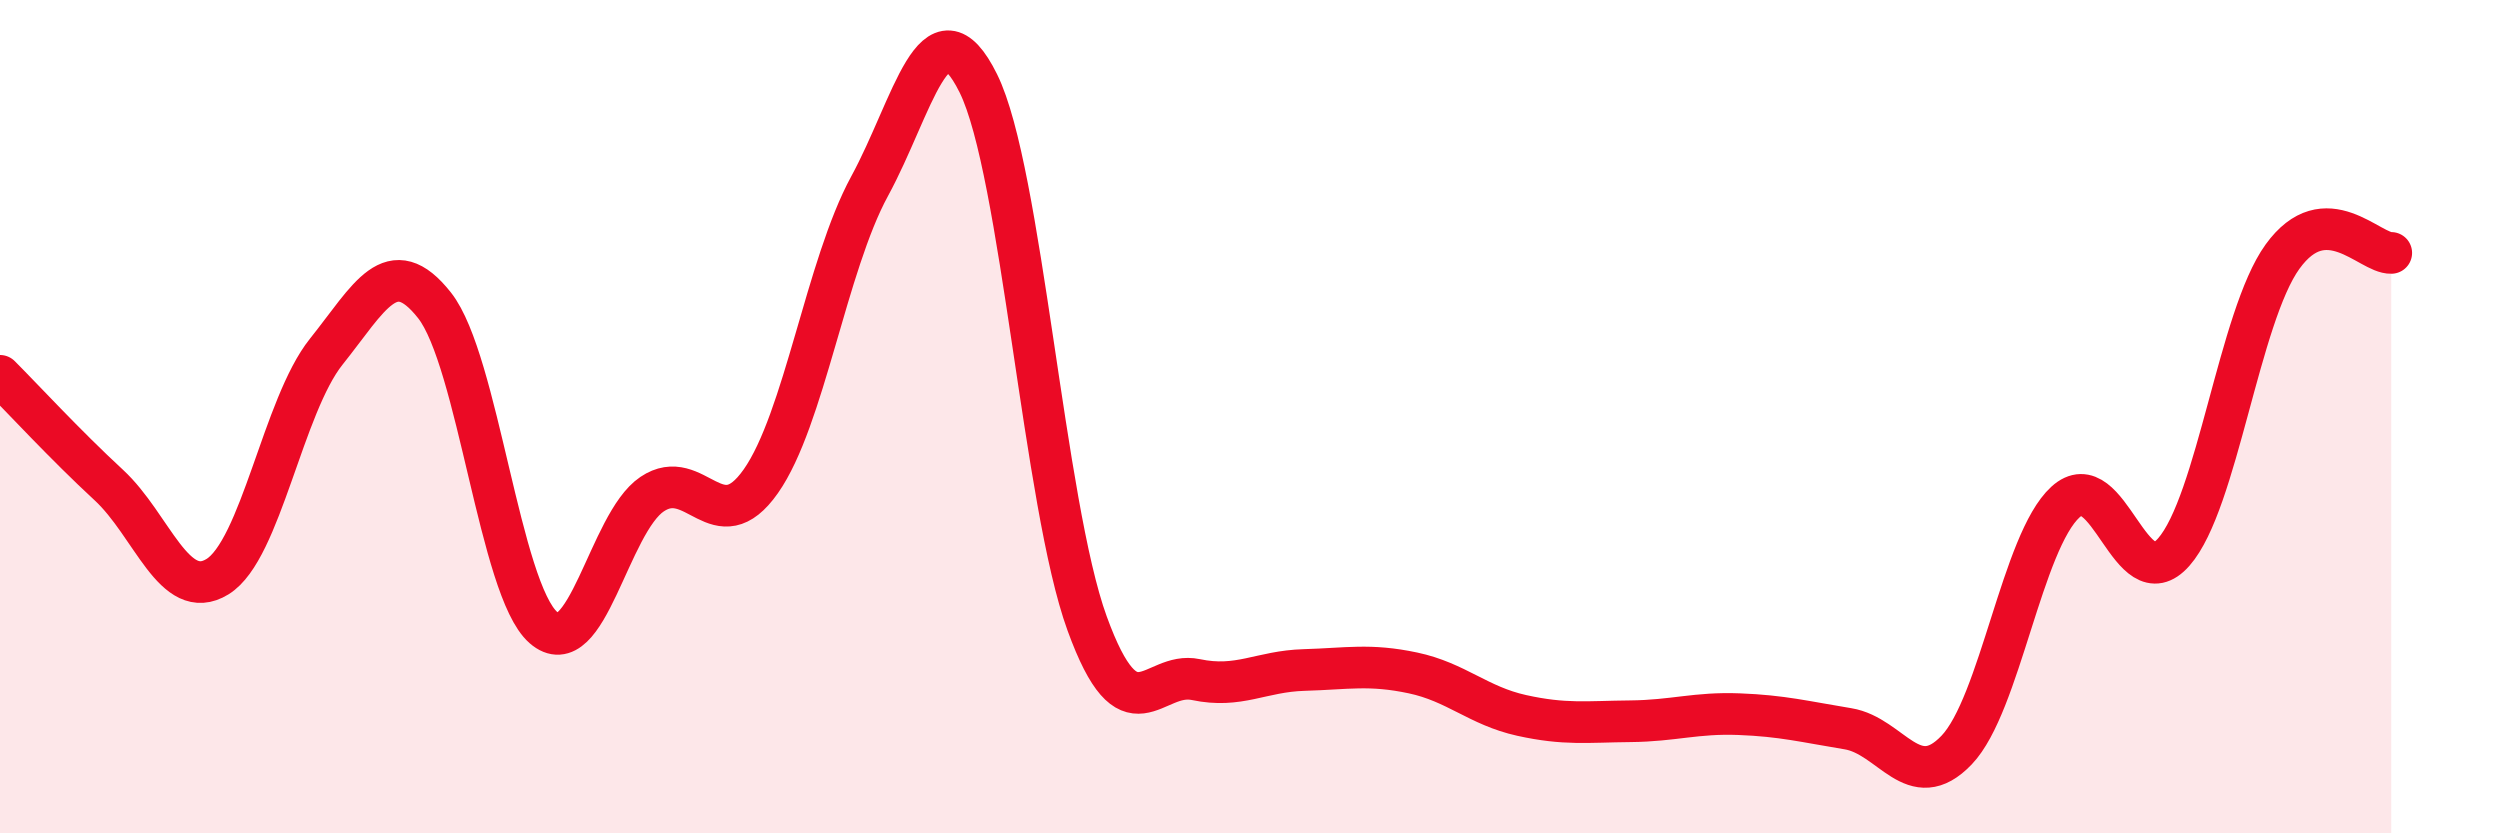 
    <svg width="60" height="20" viewBox="0 0 60 20" xmlns="http://www.w3.org/2000/svg">
      <path
        d="M 0,9.02 C 0.52,9.54 1.57,10.68 2.61,11.64 C 3.65,12.6 4.18,14.48 5.22,13.84 C 6.26,13.2 6.79,9.74 7.83,8.44 C 8.87,7.14 9.39,6.01 10.43,7.33 C 11.47,8.65 12,14.15 13.04,15.06 C 14.08,15.97 14.61,12.56 15.65,11.86 C 16.69,11.16 17.22,13.03 18.26,11.55 C 19.3,10.07 19.83,6.38 20.87,4.47 C 21.91,2.56 22.44,-0.1 23.48,2 C 24.52,4.1 25.05,12.1 26.09,14.96 C 27.13,17.82 27.66,16.09 28.7,16.31 C 29.74,16.53 30.26,16.11 31.3,16.08 C 32.34,16.05 32.87,15.93 33.91,16.15 C 34.95,16.37 35.48,16.94 36.52,17.17 C 37.56,17.4 38.09,17.32 39.13,17.31 C 40.17,17.3 40.7,17.1 41.74,17.14 C 42.78,17.18 43.31,17.32 44.35,17.49 C 45.39,17.66 45.92,19.09 46.96,18 C 48,16.91 48.53,13 49.57,12.05 C 50.61,11.1 51.13,14.43 52.17,13.25 C 53.21,12.07 53.74,7.6 54.78,6.16 C 55.82,4.72 56.87,6.09 57.39,6.07L57.39 20L0 20Z"
        fill="#EB0A25"
        opacity="0.1"
        stroke-linecap="round"
        stroke-linejoin="round"
      />
      <path
        d="M 0,9.02 C 0.52,9.54 1.57,10.68 2.61,11.64 C 3.65,12.6 4.18,14.48 5.22,13.84 C 6.26,13.2 6.79,9.74 7.83,8.44 C 8.87,7.14 9.39,6.01 10.43,7.33 C 11.47,8.65 12,14.15 13.04,15.06 C 14.08,15.97 14.61,12.56 15.65,11.86 C 16.69,11.16 17.22,13.03 18.26,11.55 C 19.3,10.07 19.83,6.38 20.87,4.47 C 21.91,2.56 22.44,-0.1 23.48,2 C 24.52,4.1 25.05,12.1 26.09,14.96 C 27.13,17.82 27.66,16.09 28.7,16.31 C 29.74,16.53 30.26,16.11 31.3,16.08 C 32.34,16.05 32.87,15.93 33.91,16.15 C 34.95,16.37 35.48,16.94 36.52,17.17 C 37.56,17.4 38.09,17.32 39.13,17.31 C 40.17,17.3 40.7,17.1 41.74,17.14 C 42.78,17.18 43.31,17.32 44.35,17.49 C 45.39,17.66 45.92,19.09 46.96,18 C 48,16.91 48.53,13 49.57,12.05 C 50.61,11.1 51.13,14.43 52.17,13.25 C 53.21,12.07 53.74,7.6 54.78,6.16 C 55.82,4.72 56.87,6.09 57.39,6.07"
        stroke="#EB0A25"
        stroke-width="1"
        fill="none"
        stroke-linecap="round"
        stroke-linejoin="round"
      />
    </svg>
  